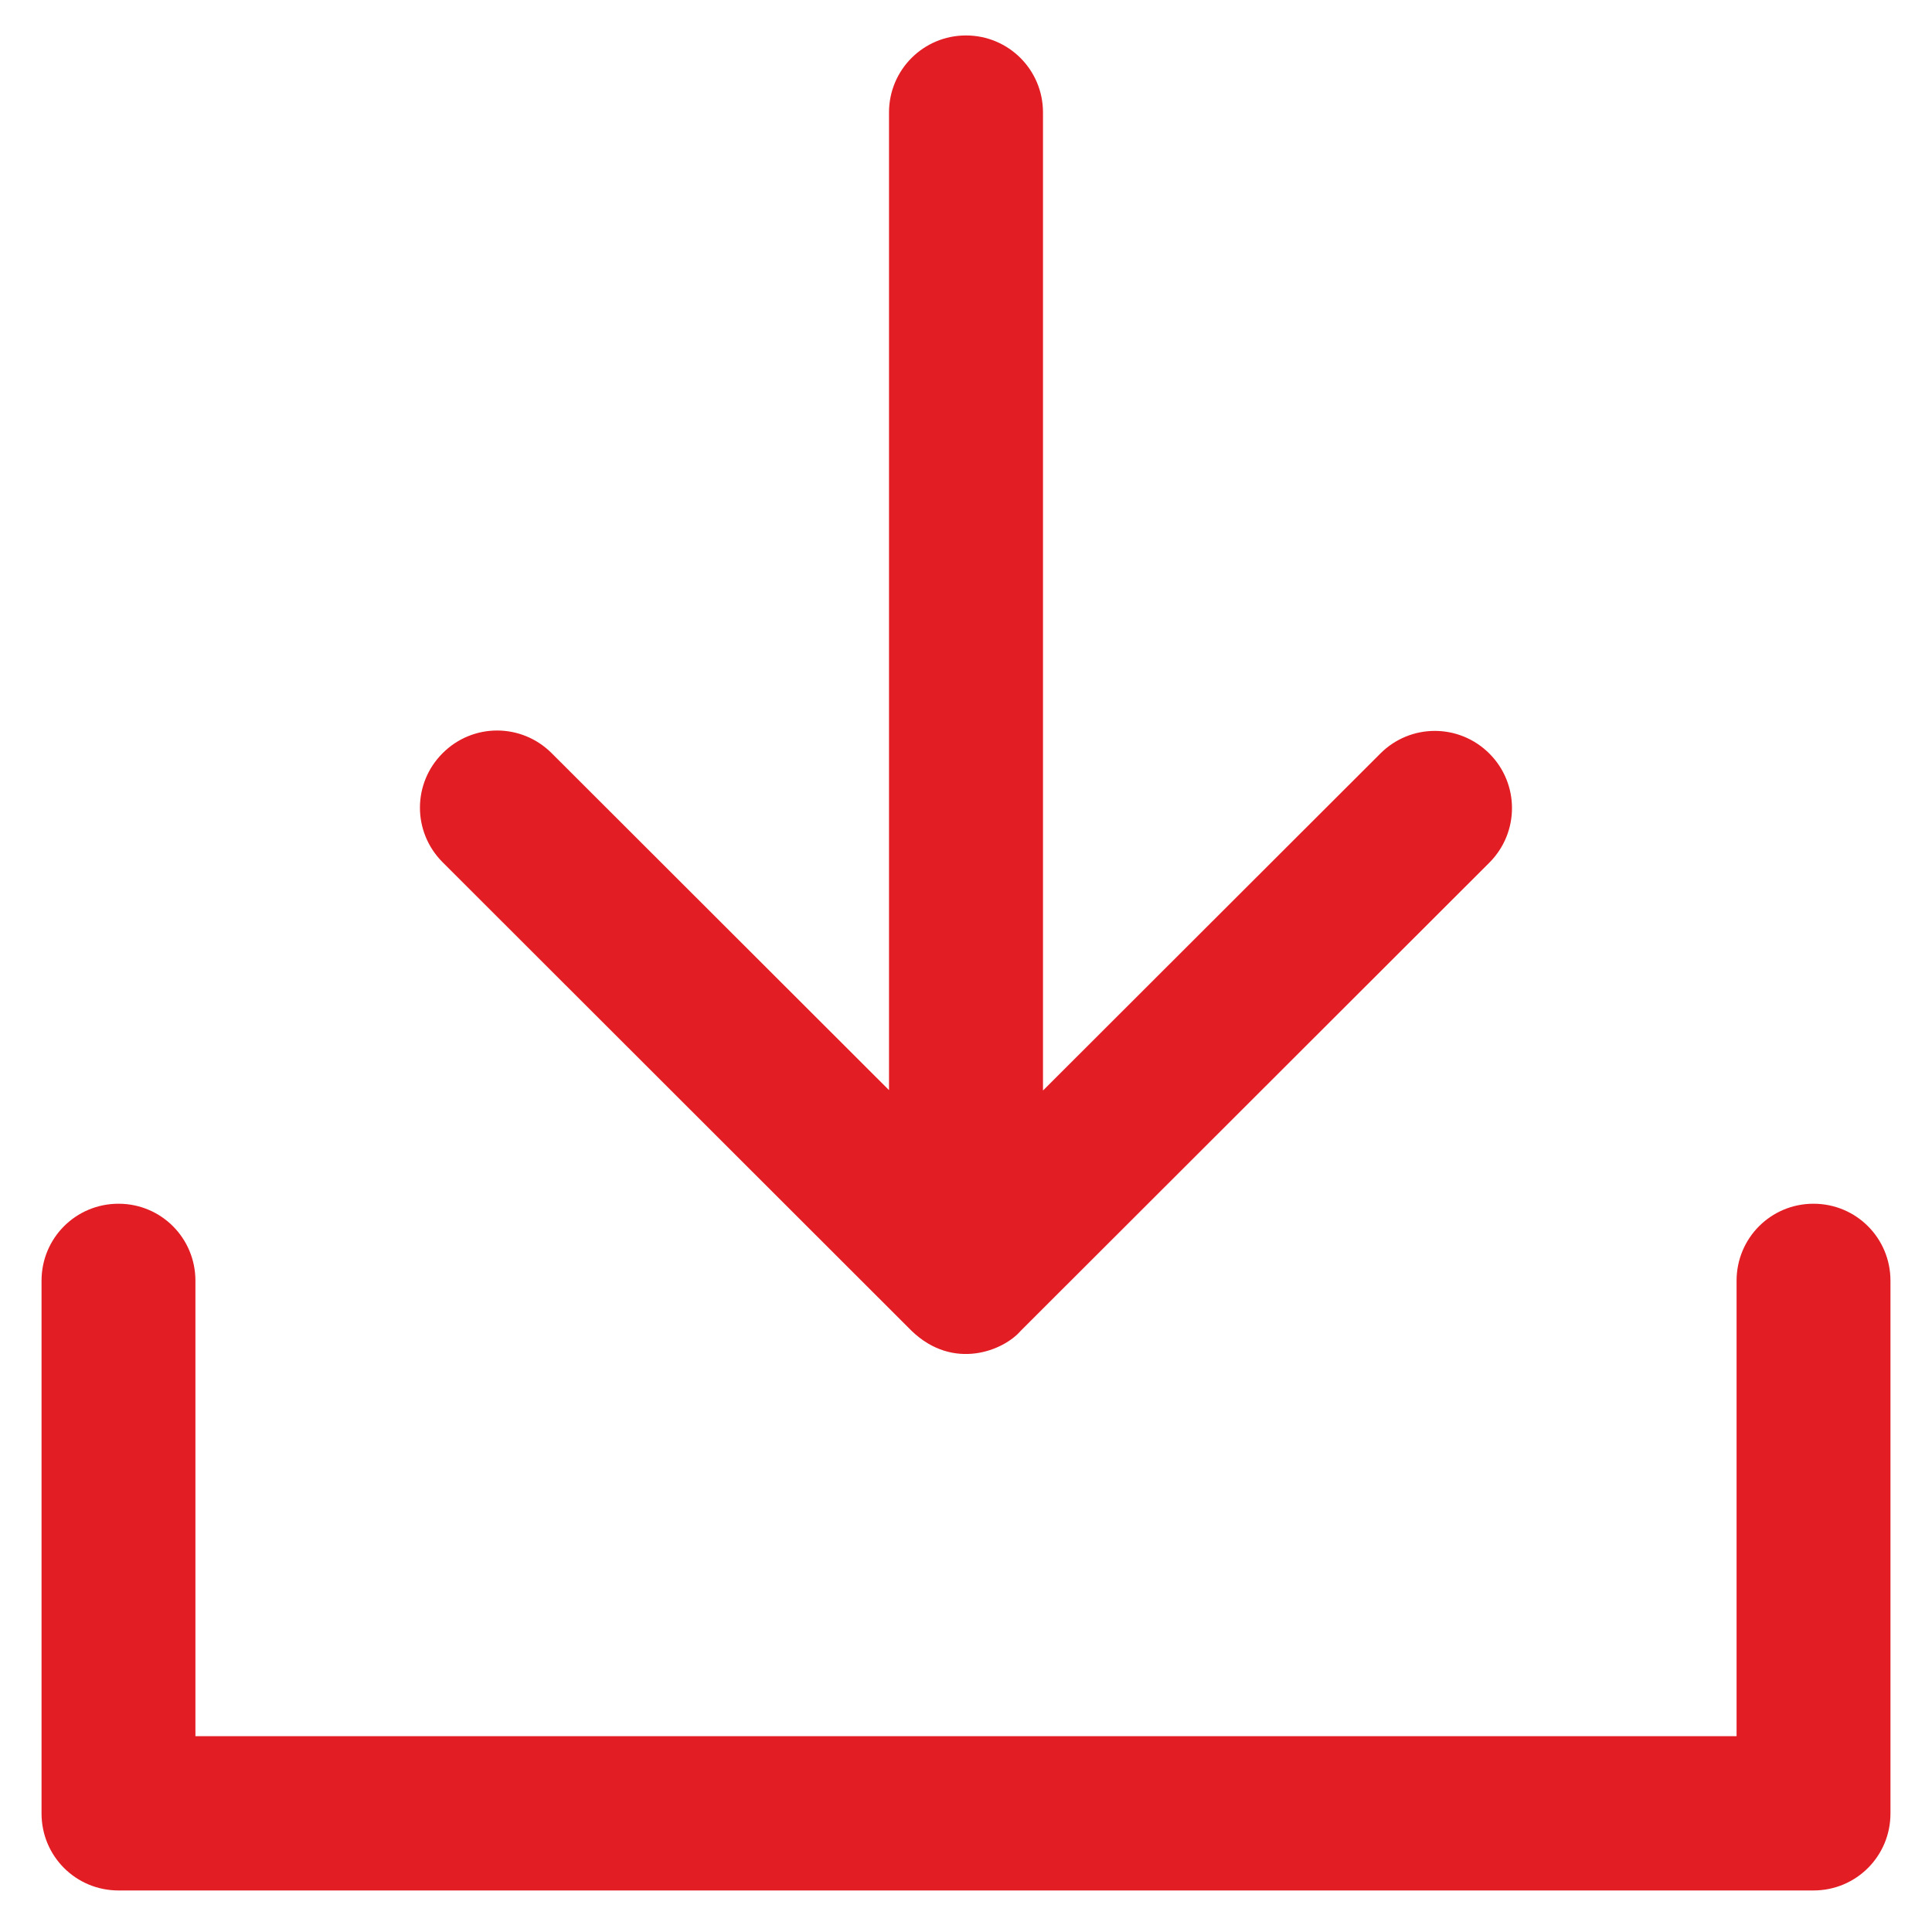 <svg width="20" height="20" viewBox="0 0 20 20" fill="none" xmlns="http://www.w3.org/2000/svg">
<path d="M18.773 12.461C18.332 12.461 17.977 12.816 17.977 13.258V17.973H2.023V13.258C2.023 12.816 1.668 12.461 1.227 12.461C0.785 12.461 0.43 12.816 0.43 13.258V18.773C0.43 19.215 0.785 19.57 1.227 19.57H18.773C19.215 19.57 19.57 19.215 19.57 18.773V13.258C19.57 12.816 19.215 12.461 18.773 12.461Z" fill="#e31d24"/>
<path d="M9.437 13.777C9.871 14.195 10.391 13.98 10.566 13.777L15.418 8.93C15.73 8.617 15.73 8.113 15.418 7.801C15.105 7.488 14.601 7.488 14.289 7.801L10.797 11.289V1.164C10.797 0.723 10.441 0.367 10 0.367C9.559 0.367 9.203 0.723 9.203 1.164V11.285L5.711 7.797C5.398 7.484 4.894 7.484 4.582 7.797C4.269 8.109 4.269 8.613 4.582 8.926L9.437 13.777Z" fill="#e31d24"/>
</svg>
